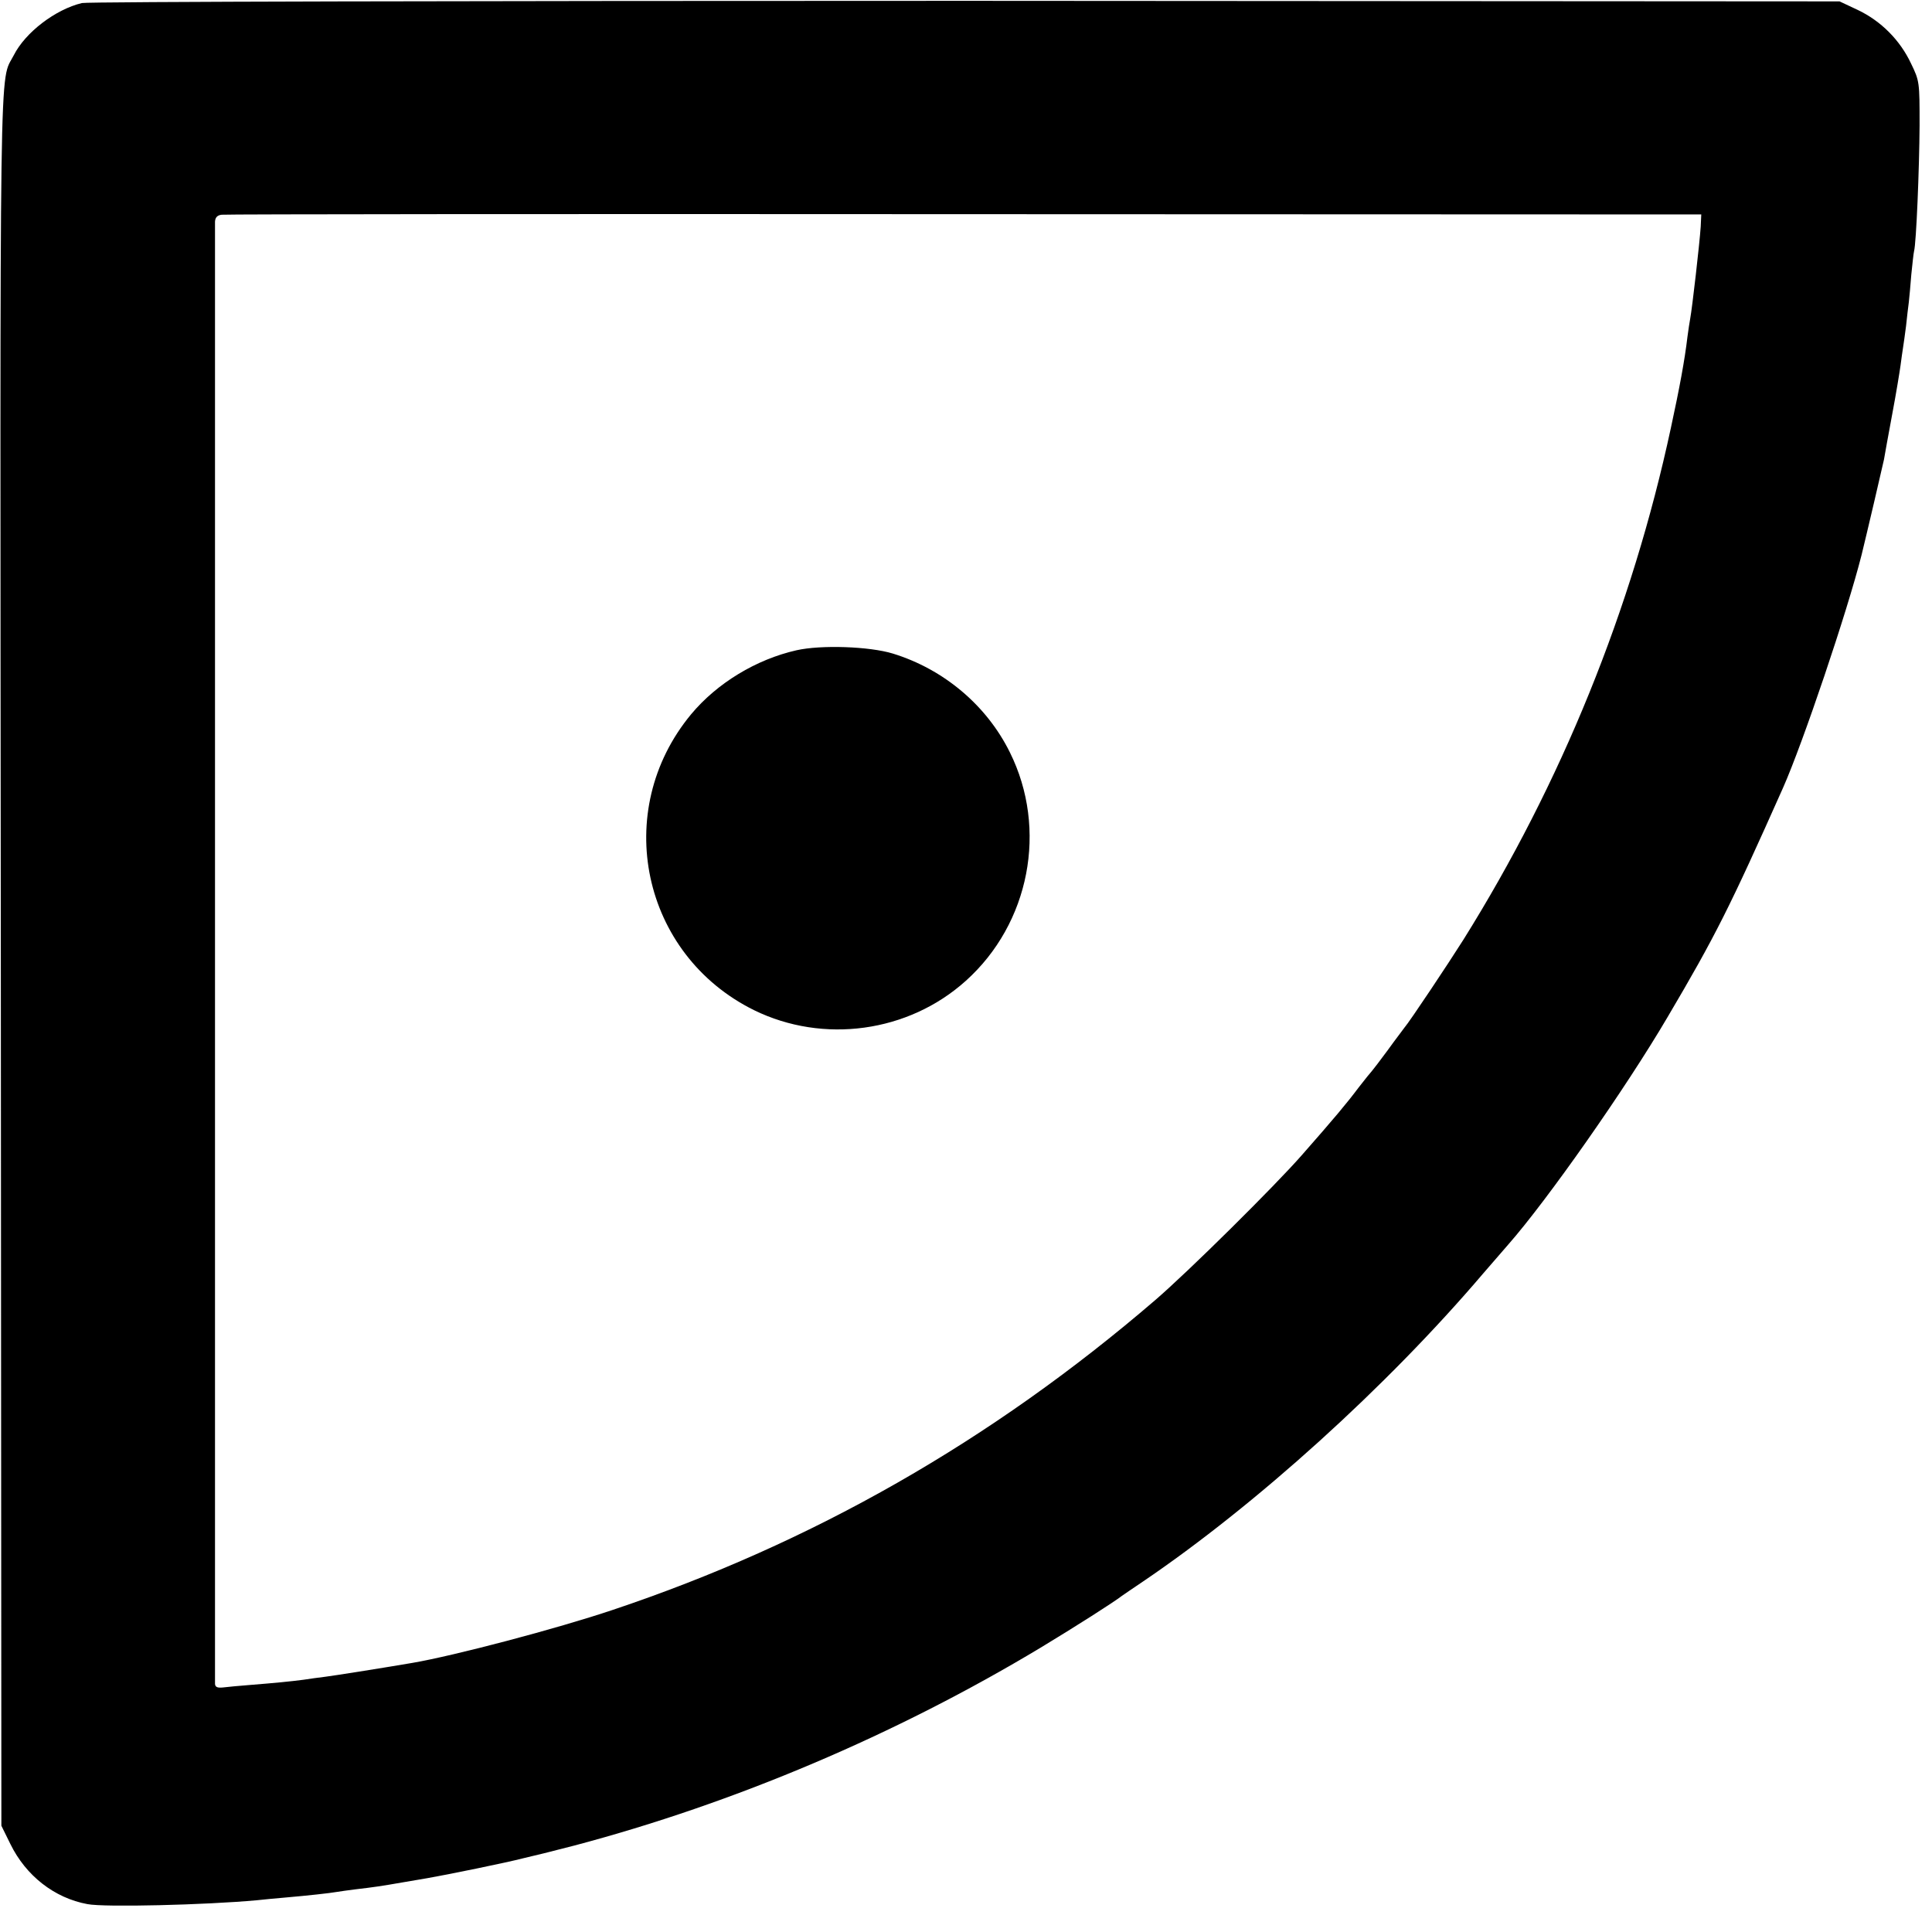 <?xml version="1.0" standalone="no"?>
<!DOCTYPE svg PUBLIC "-//W3C//DTD SVG 20010904//EN"
 "http://www.w3.org/TR/2001/REC-SVG-20010904/DTD/svg10.dtd">
<svg version="1.0" xmlns="http://www.w3.org/2000/svg"
 width="700pt" height="700pt" viewBox="0 0 700 700"
 preserveAspectRatio="xMidYMid meet">
<g transform="translate(0,700) scale(0.1,-0.1)"
fill="#000000" stroke="none">
<path d="M297 6989 c-96 -23 -205 -106 -247 -189 -53 -104 -50 108 -47 -3275
l2 -3140 33 -67 c56 -114 159 -195 279 -217 62 -12 427 -3 613 14 25 3 72 7
105 10 81 7 162 16 184 20 10 2 42 6 72 10 60 7 89 11 169 25 30 5 70 12 88
15 70 12 290 57 347 72 33 8 67 16 75 18 8 2 58 15 110 28 582 154 1166 402
1690 717 129 78 267 166 295 188 6 4 39 27 75 51 409 277 884 706 1233 1116
38 44 79 91 91 105 141 160 426 566 578 825 173 293 226 399 418 830 72 162
233 639 285 845 17 69 76 321 81 345 3 17 16 91 30 165 14 74 27 154 30 176 3
23 7 52 9 64 2 12 7 48 11 79 3 31 8 70 10 86 2 17 6 62 9 100 4 39 8 77 10
85 8 29 19 297 20 455 0 158 0 161 -31 225 -40 85 -109 154 -193 194 l-66 31
-3165 2 c-1819 0 -3181 -3 -3203 -8z m5865 -810 c-4 -61 -31 -296 -38 -333 -2
-12 -7 -41 -10 -66 -10 -85 -29 -187 -60 -330 -141 -657 -397 -1287 -752
-1855 -53 -84 -194 -296 -214 -319 -4 -6 -32 -42 -60 -81 -28 -38 -54 -72 -57
-75 -3 -3 -25 -30 -49 -61 -42 -56 -88 -111 -205 -244 -98 -112 -412 -423
-532 -526 -592 -509 -1242 -880 -1965 -1122 -202 -68 -574 -166 -726 -192
-130 -22 -276 -45 -314 -50 -25 -3 -61 -8 -80 -11 -45 -6 -107 -12 -195 -19
-38 -3 -82 -7 -97 -9 -20 -2 -28 1 -29 13 0 21 0 5269 0 5298 1 15 8 23 24 25
12 2 1223 3 2692 2 l2669 -1 -2 -44z"/>
<path d="M2886 4644 c-146 -33 -288 -119 -382 -232 -290 -350 -179 -871 228
-1072 251 -123 559 -81 767 106 232 208 298 550 160 828 -84 170 -239 301
-424 358 -85 26 -260 32 -349 12z"/>
</g>
</svg>
